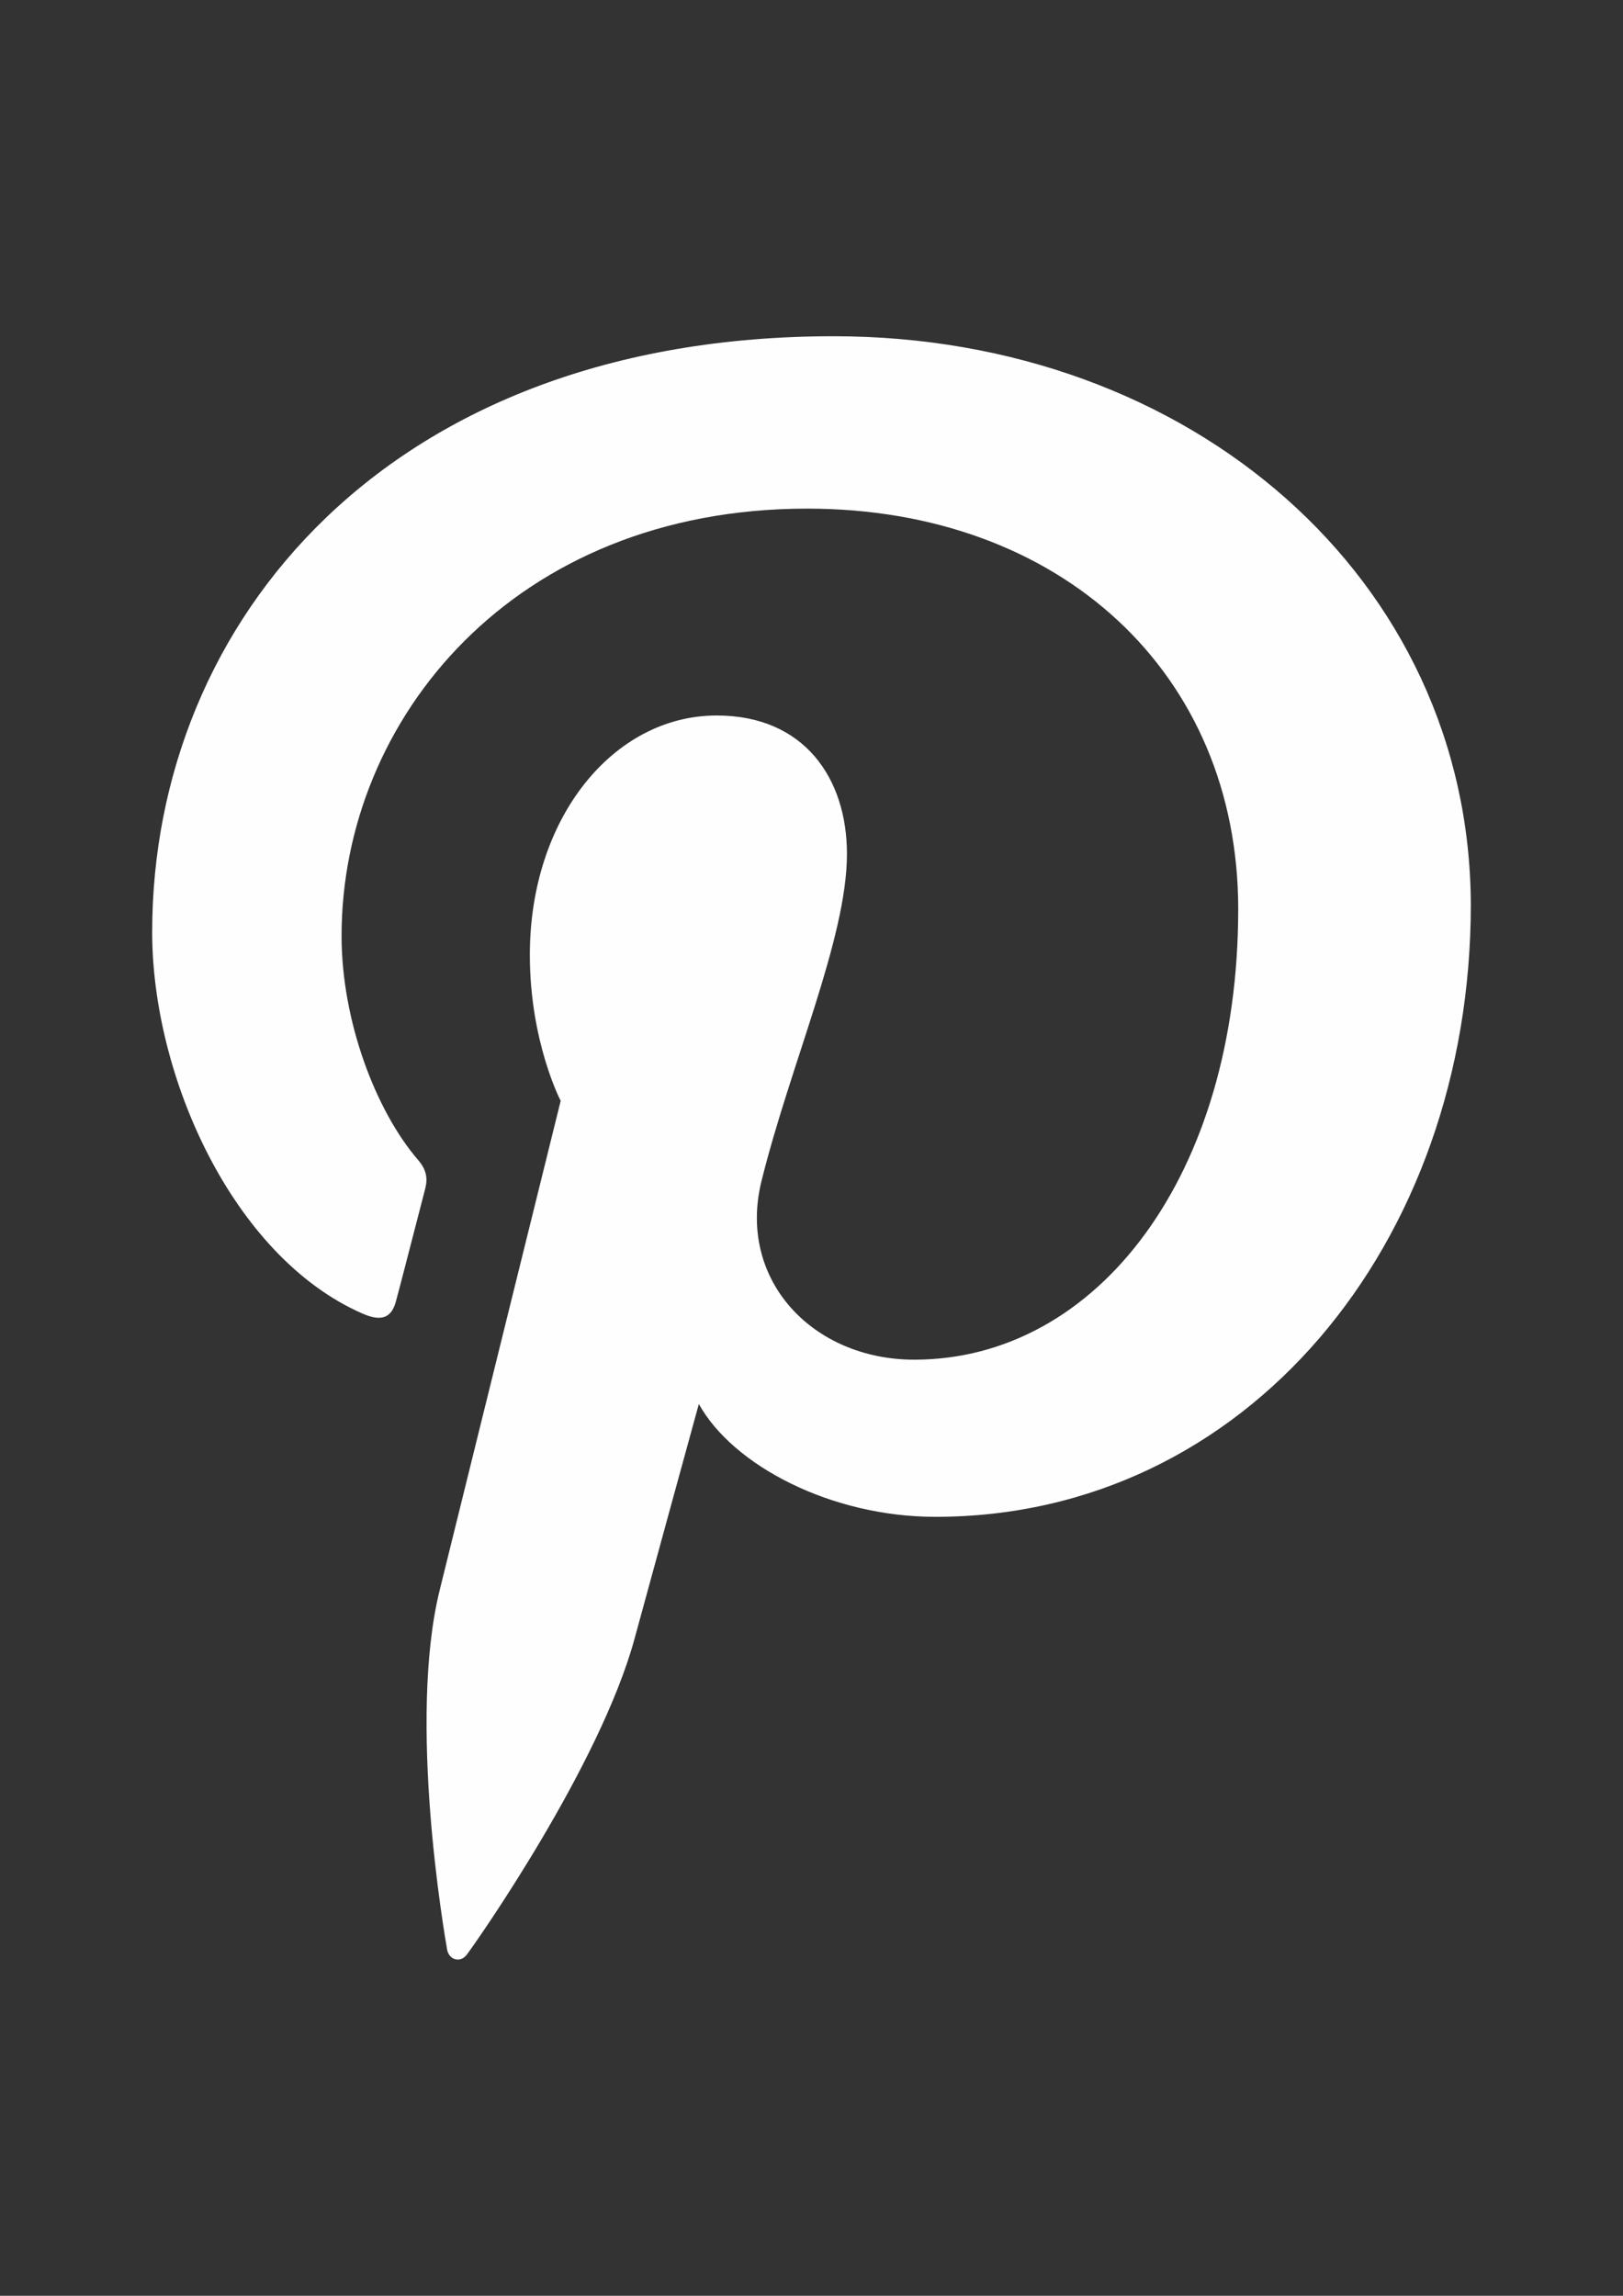 <?xml version="1.0" encoding="utf-8"?>
<!-- Generator: Adobe Illustrator 16.0.3, SVG Export Plug-In . SVG Version: 6.00 Build 0)  -->
<!DOCTYPE svg PUBLIC "-//W3C//DTD SVG 1.1//EN" "http://www.w3.org/Graphics/SVG/1.1/DTD/svg11.dtd">
<svg version="1.1" id="Capa_1" xmlns="http://www.w3.org/2000/svg" xmlns:xlink="http://www.w3.org/1999/xlink" x="0px" y="0px"
	 width="595.281px" height="841.891px" viewBox="0 0 595.281 841.891" enable-background="new 0 0 595.281 841.891"
	 xml:space="preserve">
<rect x="0" y="0" width="595.281" height="841.891" fill="#333333" stroke="none"/>
<g>
	<g>
		<path fill="#FFFEFE" d="M305.732,123.305c-163.151,0-249.917,104.551-249.917,218.552c0,52.87,29.542,118.801,76.832,139.711
			c7.181,3.237,11.087,1.86,12.688-4.8c1.414-5.06,7.627-29.43,10.641-40.927c0.93-3.684,0.446-6.884-2.53-10.344
			c-15.701-18.157-28.165-51.233-28.165-82.264c0-79.511,63.214-156.715,170.778-156.715c93.018,0,158.092,60.424,158.092,146.854
			c0,97.668-51.68,165.235-118.838,165.235c-37.17,0-64.852-29.17-56.071-65.261c10.604-42.974,31.403-89.185,31.403-120.178
			c0-27.793-15.702-50.787-47.774-50.787c-37.839,0-68.535,37.467-68.535,87.771c0,31.961,11.311,53.54,11.311,53.54
			s-37.43,151.209-44.388,179.448c-11.757,47.811,1.6,125.238,2.753,131.898c0.707,3.683,4.837,4.836,7.144,1.822
			c3.684-4.836,48.927-69.39,61.614-116.047c4.614-17.004,23.552-85.948,23.552-85.948c12.464,22.511,48.444,41.374,86.766,41.374
			c114.002,0,196.377-100.197,196.377-224.542C539.054,212.489,437.035,123.305,305.732,123.305z"/>
	</g>
</g>
</svg>
